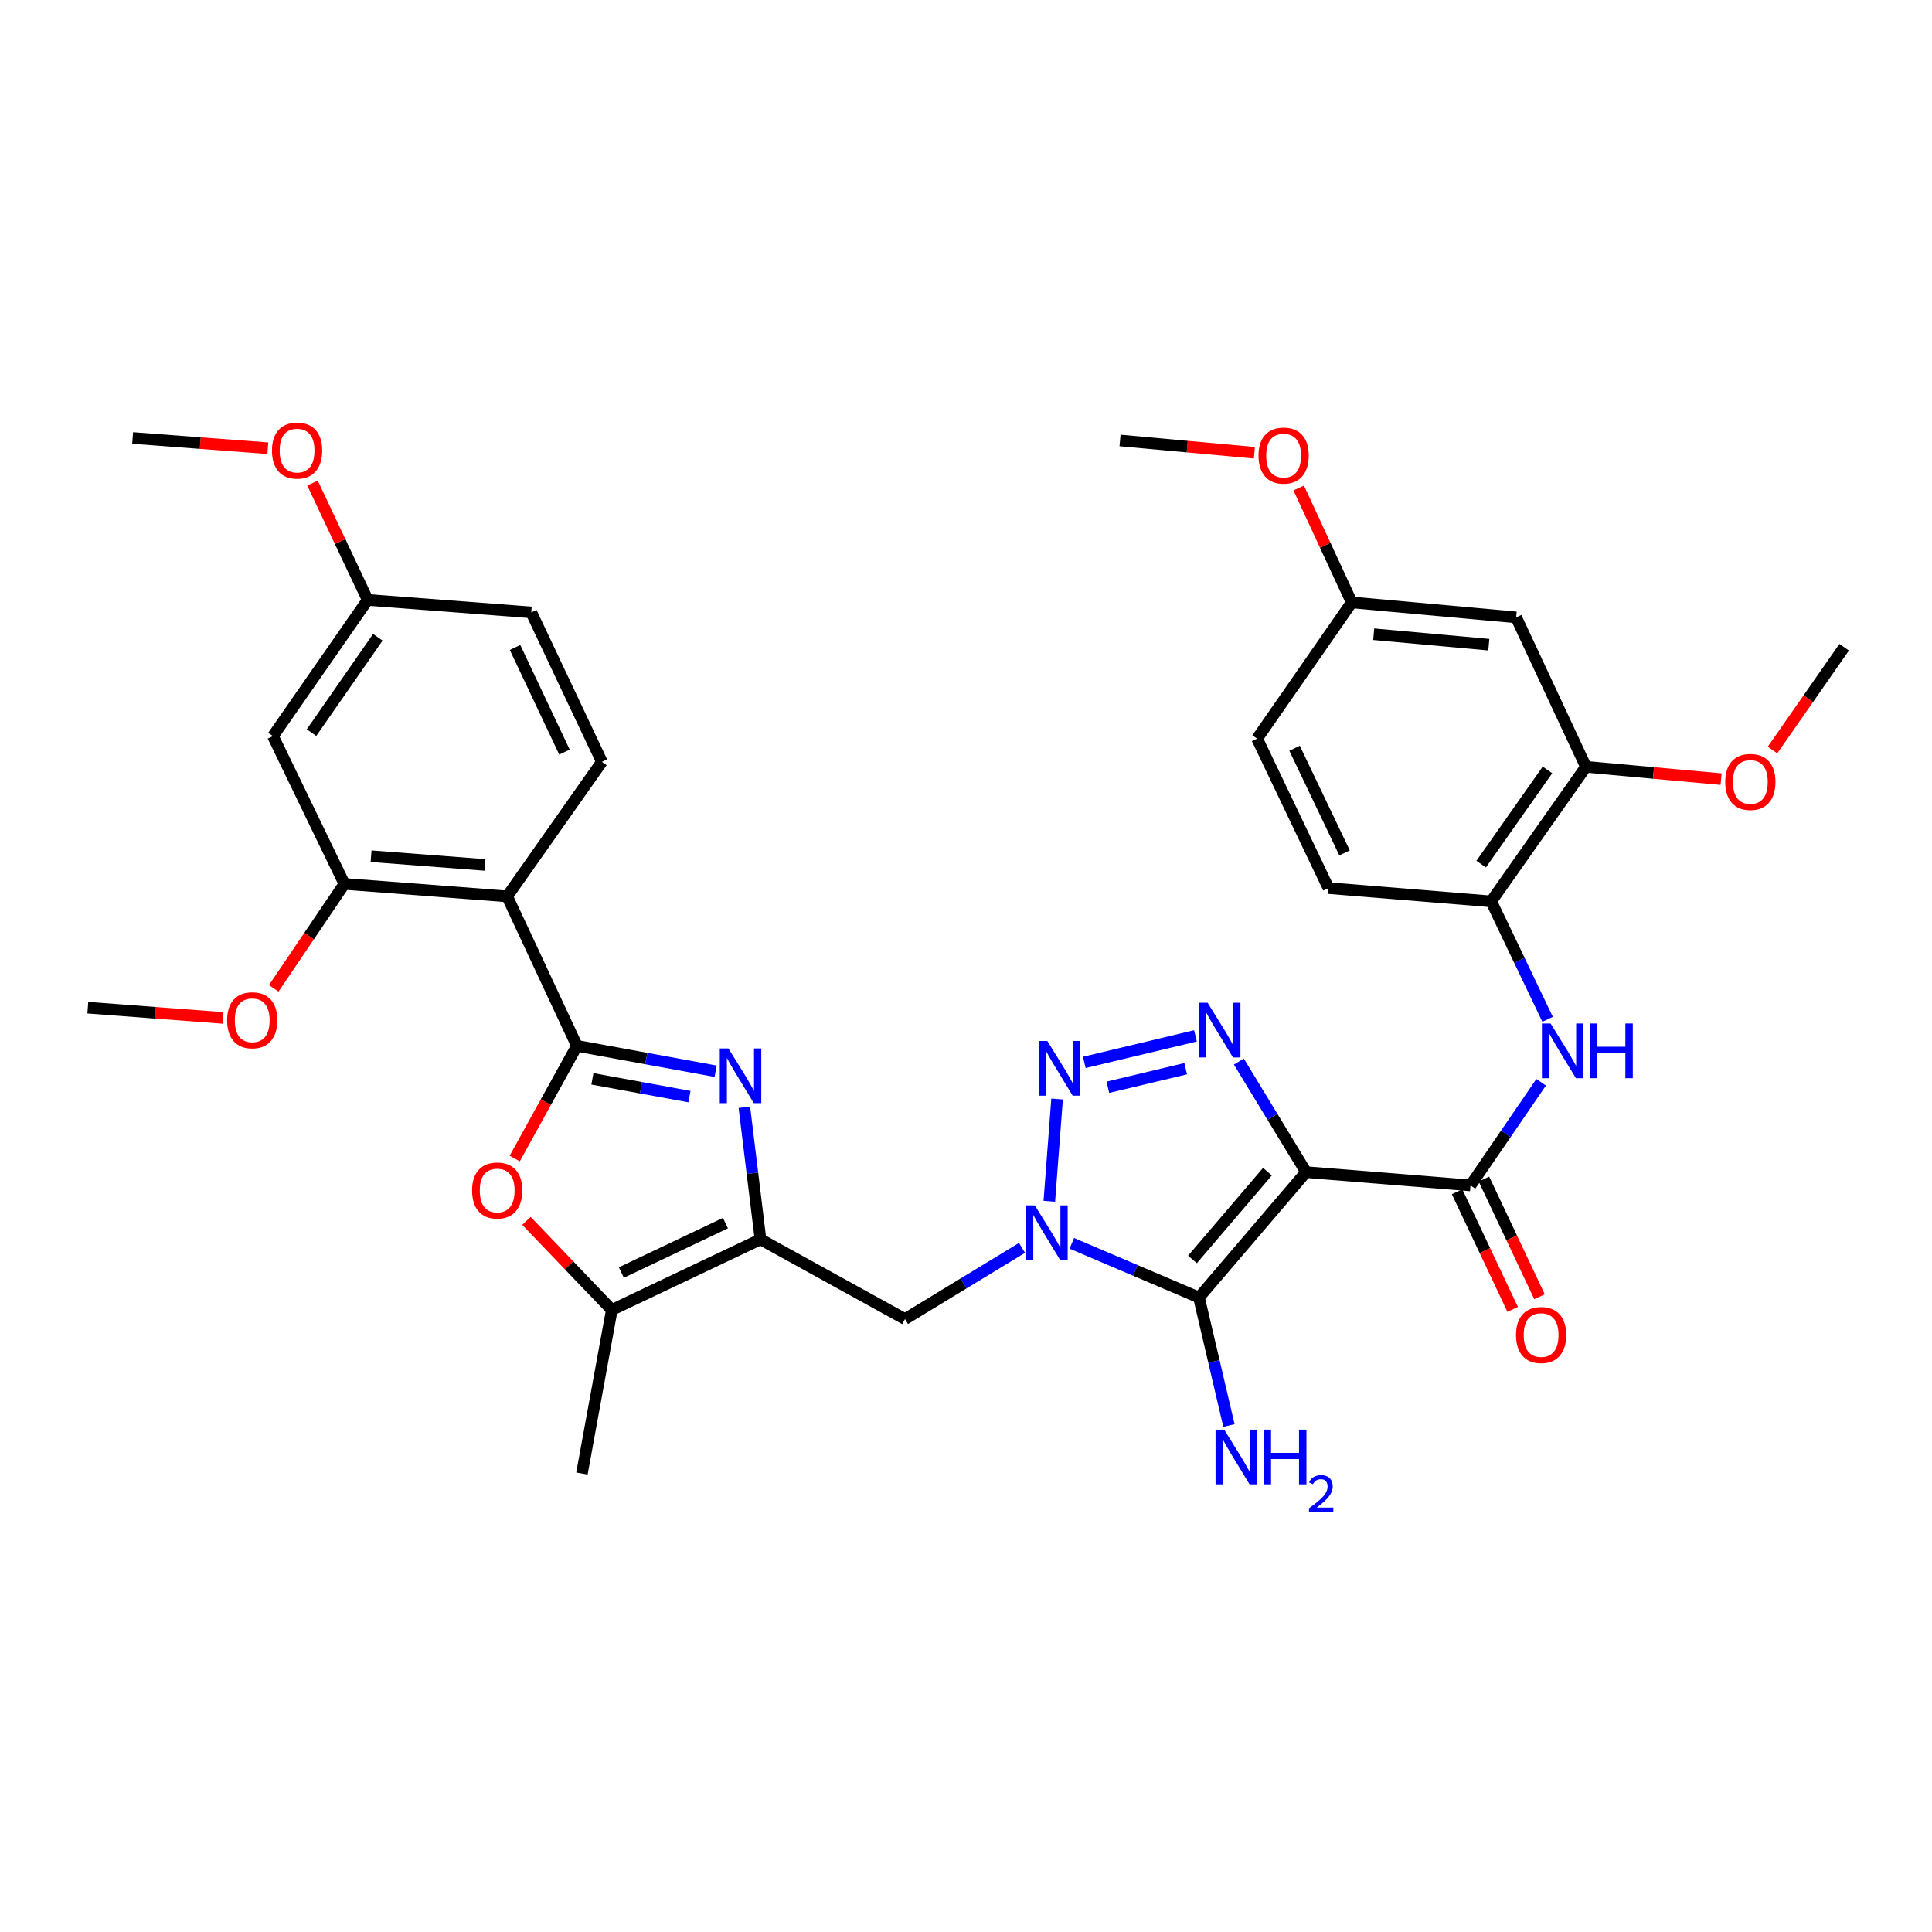 <?xml version='1.0' encoding='iso-8859-1'?>
<svg version='1.1' baseProfile='full'
              xmlns='http://www.w3.org/2000/svg'
                      xmlns:rdkit='http://www.rdkit.org/xml'
                      xmlns:xlink='http://www.w3.org/1999/xlink'
                  xml:space='preserve'
width='1000px' height='1000px' viewBox='0 0 1000 1000'>
<!-- END OF HEADER -->
<rect style='opacity:1.0;fill:#FFFFFF;stroke:none' width='1000' height='1000' x='0' y='0'> </rect>
<path class='bond-1' d='M 676.021,606.686 L 620.584,671.594' style='fill:none;fill-rule:evenodd;stroke:#000000;stroke-width:6px;stroke-linecap:butt;stroke-linejoin:miter;stroke-opacity:1' />
<path class='bond-1' d='M 656.027,606.448 L 617.221,651.883' style='fill:none;fill-rule:evenodd;stroke:#000000;stroke-width:6px;stroke-linecap:butt;stroke-linejoin:miter;stroke-opacity:1' />
<path class='bond-4' d='M 676.021,606.686 L 658.625,578.079' style='fill:none;fill-rule:evenodd;stroke:#000000;stroke-width:6px;stroke-linecap:butt;stroke-linejoin:miter;stroke-opacity:1' />
<path class='bond-4' d='M 658.625,578.079 L 641.229,549.471' style='fill:none;fill-rule:evenodd;stroke:#0000FF;stroke-width:6px;stroke-linecap:butt;stroke-linejoin:miter;stroke-opacity:1' />
<path class='bond-7' d='M 676.021,606.686 L 761.135,613.572' style='fill:none;fill-rule:evenodd;stroke:#000000;stroke-width:6px;stroke-linecap:butt;stroke-linejoin:miter;stroke-opacity:1' />
<path class='bond-0' d='M 554.766,643.549 L 587.675,657.571' style='fill:none;fill-rule:evenodd;stroke:#0000FF;stroke-width:6px;stroke-linecap:butt;stroke-linejoin:miter;stroke-opacity:1' />
<path class='bond-0' d='M 587.675,657.571 L 620.584,671.594' style='fill:none;fill-rule:evenodd;stroke:#000000;stroke-width:6px;stroke-linecap:butt;stroke-linejoin:miter;stroke-opacity:1' />
<path class='bond-10' d='M 528.997,645.9 L 498.705,664.323' style='fill:none;fill-rule:evenodd;stroke:#0000FF;stroke-width:6px;stroke-linecap:butt;stroke-linejoin:miter;stroke-opacity:1' />
<path class='bond-10' d='M 498.705,664.323 L 468.412,682.747' style='fill:none;fill-rule:evenodd;stroke:#000000;stroke-width:6px;stroke-linecap:butt;stroke-linejoin:miter;stroke-opacity:1' />
<path class='bond-35' d='M 543.125,621.767 L 547.147,568.849' style='fill:none;fill-rule:evenodd;stroke:#0000FF;stroke-width:6px;stroke-linecap:butt;stroke-linejoin:miter;stroke-opacity:1' />
<path class='bond-20' d='M 620.584,671.594 L 628.341,704.719' style='fill:none;fill-rule:evenodd;stroke:#000000;stroke-width:6px;stroke-linecap:butt;stroke-linejoin:miter;stroke-opacity:1' />
<path class='bond-20' d='M 628.341,704.719 L 636.098,737.844' style='fill:none;fill-rule:evenodd;stroke:#0000FF;stroke-width:6px;stroke-linecap:butt;stroke-linejoin:miter;stroke-opacity:1' />
<path class='bond-2' d='M 298.62,541.326 L 334.513,547.894' style='fill:none;fill-rule:evenodd;stroke:#000000;stroke-width:6px;stroke-linecap:butt;stroke-linejoin:miter;stroke-opacity:1' />
<path class='bond-2' d='M 334.513,547.894 L 370.406,554.462' style='fill:none;fill-rule:evenodd;stroke:#0000FF;stroke-width:6px;stroke-linecap:butt;stroke-linejoin:miter;stroke-opacity:1' />
<path class='bond-2' d='M 306.623,558.404 L 331.748,563.002' style='fill:none;fill-rule:evenodd;stroke:#000000;stroke-width:6px;stroke-linecap:butt;stroke-linejoin:miter;stroke-opacity:1' />
<path class='bond-2' d='M 331.748,563.002 L 356.874,567.599' style='fill:none;fill-rule:evenodd;stroke:#0000FF;stroke-width:6px;stroke-linecap:butt;stroke-linejoin:miter;stroke-opacity:1' />
<path class='bond-8' d='M 298.62,541.326 L 262.501,463.968' style='fill:none;fill-rule:evenodd;stroke:#000000;stroke-width:6px;stroke-linecap:butt;stroke-linejoin:miter;stroke-opacity:1' />
<path class='bond-37' d='M 298.62,541.326 L 282.524,570.492' style='fill:none;fill-rule:evenodd;stroke:#000000;stroke-width:6px;stroke-linecap:butt;stroke-linejoin:miter;stroke-opacity:1' />
<path class='bond-37' d='M 282.524,570.492 L 266.428,599.659' style='fill:none;fill-rule:evenodd;stroke:#FF0000;stroke-width:6px;stroke-linecap:butt;stroke-linejoin:miter;stroke-opacity:1' />
<path class='bond-3' d='M 561.227,549.891 L 618.768,536.154' style='fill:none;fill-rule:evenodd;stroke:#0000FF;stroke-width:6px;stroke-linecap:butt;stroke-linejoin:miter;stroke-opacity:1' />
<path class='bond-3' d='M 573.425,562.77 L 613.704,553.154' style='fill:none;fill-rule:evenodd;stroke:#0000FF;stroke-width:6px;stroke-linecap:butt;stroke-linejoin:miter;stroke-opacity:1' />
<path class='bond-5' d='M 385.285,573.113 L 389.454,607.293' style='fill:none;fill-rule:evenodd;stroke:#0000FF;stroke-width:6px;stroke-linecap:butt;stroke-linejoin:miter;stroke-opacity:1' />
<path class='bond-5' d='M 389.454,607.293 L 393.623,641.474' style='fill:none;fill-rule:evenodd;stroke:#000000;stroke-width:6px;stroke-linecap:butt;stroke-linejoin:miter;stroke-opacity:1' />
<path class='bond-6' d='M 393.623,641.474 L 468.412,682.747' style='fill:none;fill-rule:evenodd;stroke:#000000;stroke-width:6px;stroke-linecap:butt;stroke-linejoin:miter;stroke-opacity:1' />
<path class='bond-11' d='M 393.623,641.474 L 316.666,678.019' style='fill:none;fill-rule:evenodd;stroke:#000000;stroke-width:6px;stroke-linecap:butt;stroke-linejoin:miter;stroke-opacity:1' />
<path class='bond-11' d='M 375.491,633.082 L 321.621,658.664' style='fill:none;fill-rule:evenodd;stroke:#000000;stroke-width:6px;stroke-linecap:butt;stroke-linejoin:miter;stroke-opacity:1' />
<path class='bond-12' d='M 761.135,613.572 L 779.413,586.877' style='fill:none;fill-rule:evenodd;stroke:#000000;stroke-width:6px;stroke-linecap:butt;stroke-linejoin:miter;stroke-opacity:1' />
<path class='bond-12' d='M 779.413,586.877 L 797.692,560.182' style='fill:none;fill-rule:evenodd;stroke:#0000FF;stroke-width:6px;stroke-linecap:butt;stroke-linejoin:miter;stroke-opacity:1' />
<path class='bond-19' d='M 754.191,616.852 L 768.576,647.302' style='fill:none;fill-rule:evenodd;stroke:#000000;stroke-width:6px;stroke-linecap:butt;stroke-linejoin:miter;stroke-opacity:1' />
<path class='bond-19' d='M 768.576,647.302 L 782.961,677.751' style='fill:none;fill-rule:evenodd;stroke:#FF0000;stroke-width:6px;stroke-linecap:butt;stroke-linejoin:miter;stroke-opacity:1' />
<path class='bond-19' d='M 768.078,610.292 L 782.463,640.741' style='fill:none;fill-rule:evenodd;stroke:#000000;stroke-width:6px;stroke-linecap:butt;stroke-linejoin:miter;stroke-opacity:1' />
<path class='bond-19' d='M 782.463,640.741 L 796.848,671.19' style='fill:none;fill-rule:evenodd;stroke:#FF0000;stroke-width:6px;stroke-linecap:butt;stroke-linejoin:miter;stroke-opacity:1' />
<path class='bond-13' d='M 262.501,463.968 L 178.257,457.517' style='fill:none;fill-rule:evenodd;stroke:#000000;stroke-width:6px;stroke-linecap:butt;stroke-linejoin:miter;stroke-opacity:1' />
<path class='bond-13' d='M 251.037,447.687 L 192.067,443.171' style='fill:none;fill-rule:evenodd;stroke:#000000;stroke-width:6px;stroke-linecap:butt;stroke-linejoin:miter;stroke-opacity:1' />
<path class='bond-16' d='M 262.501,463.968 L 311.538,394.324' style='fill:none;fill-rule:evenodd;stroke:#000000;stroke-width:6px;stroke-linecap:butt;stroke-linejoin:miter;stroke-opacity:1' />
<path class='bond-9' d='M 272.491,631.918 L 294.578,654.969' style='fill:none;fill-rule:evenodd;stroke:#FF0000;stroke-width:6px;stroke-linecap:butt;stroke-linejoin:miter;stroke-opacity:1' />
<path class='bond-9' d='M 294.578,654.969 L 316.666,678.019' style='fill:none;fill-rule:evenodd;stroke:#000000;stroke-width:6px;stroke-linecap:butt;stroke-linejoin:miter;stroke-opacity:1' />
<path class='bond-28' d='M 316.666,678.019 L 301.205,762.689' style='fill:none;fill-rule:evenodd;stroke:#000000;stroke-width:6px;stroke-linecap:butt;stroke-linejoin:miter;stroke-opacity:1' />
<path class='bond-14' d='M 801.037,527.607 L 786.44,497.08' style='fill:none;fill-rule:evenodd;stroke:#0000FF;stroke-width:6px;stroke-linecap:butt;stroke-linejoin:miter;stroke-opacity:1' />
<path class='bond-14' d='M 786.44,497.08 L 771.843,466.554' style='fill:none;fill-rule:evenodd;stroke:#000000;stroke-width:6px;stroke-linecap:butt;stroke-linejoin:miter;stroke-opacity:1' />
<path class='bond-17' d='M 178.257,457.517 L 141.277,381.013' style='fill:none;fill-rule:evenodd;stroke:#000000;stroke-width:6px;stroke-linecap:butt;stroke-linejoin:miter;stroke-opacity:1' />
<path class='bond-25' d='M 178.257,457.517 L 159.97,484.538' style='fill:none;fill-rule:evenodd;stroke:#000000;stroke-width:6px;stroke-linecap:butt;stroke-linejoin:miter;stroke-opacity:1' />
<path class='bond-25' d='M 159.97,484.538 L 141.683,511.558' style='fill:none;fill-rule:evenodd;stroke:#FF0000;stroke-width:6px;stroke-linecap:butt;stroke-linejoin:miter;stroke-opacity:1' />
<path class='bond-15' d='M 771.843,466.554 L 820.881,396.91' style='fill:none;fill-rule:evenodd;stroke:#000000;stroke-width:6px;stroke-linecap:butt;stroke-linejoin:miter;stroke-opacity:1' />
<path class='bond-15' d='M 766.641,447.265 L 800.967,398.514' style='fill:none;fill-rule:evenodd;stroke:#000000;stroke-width:6px;stroke-linecap:butt;stroke-linejoin:miter;stroke-opacity:1' />
<path class='bond-21' d='M 771.843,466.554 L 687.617,459.676' style='fill:none;fill-rule:evenodd;stroke:#000000;stroke-width:6px;stroke-linecap:butt;stroke-linejoin:miter;stroke-opacity:1' />
<path class='bond-18' d='M 820.881,396.91 L 784.762,319.552' style='fill:none;fill-rule:evenodd;stroke:#000000;stroke-width:6px;stroke-linecap:butt;stroke-linejoin:miter;stroke-opacity:1' />
<path class='bond-27' d='M 820.881,396.91 L 855.861,400.091' style='fill:none;fill-rule:evenodd;stroke:#000000;stroke-width:6px;stroke-linecap:butt;stroke-linejoin:miter;stroke-opacity:1' />
<path class='bond-27' d='M 855.861,400.091 L 890.841,403.272' style='fill:none;fill-rule:evenodd;stroke:#FF0000;stroke-width:6px;stroke-linecap:butt;stroke-linejoin:miter;stroke-opacity:1' />
<path class='bond-24' d='M 311.538,394.324 L 274.984,316.967' style='fill:none;fill-rule:evenodd;stroke:#000000;stroke-width:6px;stroke-linecap:butt;stroke-linejoin:miter;stroke-opacity:1' />
<path class='bond-24' d='M 292.169,389.283 L 266.581,335.132' style='fill:none;fill-rule:evenodd;stroke:#000000;stroke-width:6px;stroke-linecap:butt;stroke-linejoin:miter;stroke-opacity:1' />
<path class='bond-38' d='M 141.277,381.013 L 190.314,310.508' style='fill:none;fill-rule:evenodd;stroke:#000000;stroke-width:6px;stroke-linecap:butt;stroke-linejoin:miter;stroke-opacity:1' />
<path class='bond-38' d='M 161.241,379.207 L 195.568,329.853' style='fill:none;fill-rule:evenodd;stroke:#000000;stroke-width:6px;stroke-linecap:butt;stroke-linejoin:miter;stroke-opacity:1' />
<path class='bond-36' d='M 784.762,319.552 L 699.657,311.813' style='fill:none;fill-rule:evenodd;stroke:#000000;stroke-width:6px;stroke-linecap:butt;stroke-linejoin:miter;stroke-opacity:1' />
<path class='bond-36' d='M 770.605,333.687 L 711.031,328.27' style='fill:none;fill-rule:evenodd;stroke:#000000;stroke-width:6px;stroke-linecap:butt;stroke-linejoin:miter;stroke-opacity:1' />
<path class='bond-26' d='M 687.617,459.676 L 650.67,382.31' style='fill:none;fill-rule:evenodd;stroke:#000000;stroke-width:6px;stroke-linecap:butt;stroke-linejoin:miter;stroke-opacity:1' />
<path class='bond-26' d='M 695.935,441.453 L 670.072,387.296' style='fill:none;fill-rule:evenodd;stroke:#000000;stroke-width:6px;stroke-linecap:butt;stroke-linejoin:miter;stroke-opacity:1' />
<path class='bond-22' d='M 190.314,310.508 L 274.984,316.967' style='fill:none;fill-rule:evenodd;stroke:#000000;stroke-width:6px;stroke-linecap:butt;stroke-linejoin:miter;stroke-opacity:1' />
<path class='bond-29' d='M 190.314,310.508 L 176.033,280.278' style='fill:none;fill-rule:evenodd;stroke:#000000;stroke-width:6px;stroke-linecap:butt;stroke-linejoin:miter;stroke-opacity:1' />
<path class='bond-29' d='M 176.033,280.278 L 161.752,250.049' style='fill:none;fill-rule:evenodd;stroke:#FF0000;stroke-width:6px;stroke-linecap:butt;stroke-linejoin:miter;stroke-opacity:1' />
<path class='bond-23' d='M 699.657,311.813 L 650.67,382.31' style='fill:none;fill-rule:evenodd;stroke:#000000;stroke-width:6px;stroke-linecap:butt;stroke-linejoin:miter;stroke-opacity:1' />
<path class='bond-30' d='M 699.657,311.813 L 685.934,282.202' style='fill:none;fill-rule:evenodd;stroke:#000000;stroke-width:6px;stroke-linecap:butt;stroke-linejoin:miter;stroke-opacity:1' />
<path class='bond-30' d='M 685.934,282.202 L 672.211,252.592' style='fill:none;fill-rule:evenodd;stroke:#FF0000;stroke-width:6px;stroke-linecap:butt;stroke-linejoin:miter;stroke-opacity:1' />
<path class='bond-31' d='M 115.418,526.862 L 80.436,524.217' style='fill:none;fill-rule:evenodd;stroke:#FF0000;stroke-width:6px;stroke-linecap:butt;stroke-linejoin:miter;stroke-opacity:1' />
<path class='bond-31' d='M 80.436,524.217 L 45.455,521.572' style='fill:none;fill-rule:evenodd;stroke:#000000;stroke-width:6px;stroke-linecap:butt;stroke-linejoin:miter;stroke-opacity:1' />
<path class='bond-32' d='M 917.444,388.206 L 935.995,361.606' style='fill:none;fill-rule:evenodd;stroke:#FF0000;stroke-width:6px;stroke-linecap:butt;stroke-linejoin:miter;stroke-opacity:1' />
<path class='bond-32' d='M 935.995,361.606 L 954.545,335.005' style='fill:none;fill-rule:evenodd;stroke:#000000;stroke-width:6px;stroke-linecap:butt;stroke-linejoin:miter;stroke-opacity:1' />
<path class='bond-33' d='M 138.635,232.003 L 103.645,229.351' style='fill:none;fill-rule:evenodd;stroke:#FF0000;stroke-width:6px;stroke-linecap:butt;stroke-linejoin:miter;stroke-opacity:1' />
<path class='bond-33' d='M 103.645,229.351 L 68.655,226.699' style='fill:none;fill-rule:evenodd;stroke:#000000;stroke-width:6px;stroke-linecap:butt;stroke-linejoin:miter;stroke-opacity:1' />
<path class='bond-34' d='M 649.274,234.351 L 614.502,231.17' style='fill:none;fill-rule:evenodd;stroke:#FF0000;stroke-width:6px;stroke-linecap:butt;stroke-linejoin:miter;stroke-opacity:1' />
<path class='bond-34' d='M 614.502,231.17 L 579.73,227.988' style='fill:none;fill-rule:evenodd;stroke:#000000;stroke-width:6px;stroke-linecap:butt;stroke-linejoin:miter;stroke-opacity:1' />
<path  class='atom-1' d='M 535.627 623.901
L 544.907 638.901
Q 545.827 640.381, 547.307 643.061
Q 548.787 645.741, 548.867 645.901
L 548.867 623.901
L 552.627 623.901
L 552.627 652.221
L 548.747 652.221
L 538.787 635.821
Q 537.627 633.901, 536.387 631.701
Q 535.187 629.501, 534.827 628.821
L 534.827 652.221
L 531.147 652.221
L 531.147 623.901
L 535.627 623.901
' fill='#0000FF'/>
<path  class='atom-4' d='M 542.095 538.804
L 551.375 553.804
Q 552.295 555.284, 553.775 557.964
Q 555.255 560.644, 555.335 560.804
L 555.335 538.804
L 559.095 538.804
L 559.095 567.124
L 555.215 567.124
L 545.255 550.724
Q 544.095 548.804, 542.855 546.604
Q 541.655 544.404, 541.295 543.724
L 541.295 567.124
L 537.615 567.124
L 537.615 538.804
L 542.095 538.804
' fill='#0000FF'/>
<path  class='atom-5' d='M 625.05 519
L 634.33 534
Q 635.25 535.48, 636.73 538.16
Q 638.21 540.84, 638.29 541
L 638.29 519
L 642.05 519
L 642.05 547.32
L 638.17 547.32
L 628.21 530.92
Q 627.05 529, 625.81 526.8
Q 624.61 524.6, 624.25 523.92
L 624.25 547.32
L 620.57 547.32
L 620.57 519
L 625.05 519
' fill='#0000FF'/>
<path  class='atom-6' d='M 377.038 542.661
L 386.318 557.661
Q 387.238 559.141, 388.718 561.821
Q 390.198 564.501, 390.278 564.661
L 390.278 542.661
L 394.038 542.661
L 394.038 570.981
L 390.158 570.981
L 380.198 554.581
Q 379.038 552.661, 377.798 550.461
Q 376.598 548.261, 376.238 547.581
L 376.238 570.981
L 372.558 570.981
L 372.558 542.661
L 377.038 542.661
' fill='#0000FF'/>
<path  class='atom-10' d='M 244.347 616.195
Q 244.347 609.395, 247.707 605.595
Q 251.067 601.795, 257.347 601.795
Q 263.627 601.795, 266.987 605.595
Q 270.347 609.395, 270.347 616.195
Q 270.347 623.075, 266.947 626.995
Q 263.547 630.875, 257.347 630.875
Q 251.107 630.875, 247.707 626.995
Q 244.347 623.115, 244.347 616.195
M 257.347 627.675
Q 261.667 627.675, 263.987 624.795
Q 266.347 621.875, 266.347 616.195
Q 266.347 610.635, 263.987 607.835
Q 261.667 604.995, 257.347 604.995
Q 253.027 604.995, 250.667 607.795
Q 248.347 610.595, 248.347 616.195
Q 248.347 621.915, 250.667 624.795
Q 253.027 627.675, 257.347 627.675
' fill='#FF0000'/>
<path  class='atom-13' d='M 802.573 529.751
L 811.853 544.751
Q 812.773 546.231, 814.253 548.911
Q 815.733 551.591, 815.813 551.751
L 815.813 529.751
L 819.573 529.751
L 819.573 558.071
L 815.693 558.071
L 805.733 541.671
Q 804.573 539.751, 803.333 537.551
Q 802.133 535.351, 801.773 534.671
L 801.773 558.071
L 798.093 558.071
L 798.093 529.751
L 802.573 529.751
' fill='#0000FF'/>
<path  class='atom-13' d='M 822.973 529.751
L 826.813 529.751
L 826.813 541.791
L 841.293 541.791
L 841.293 529.751
L 845.133 529.751
L 845.133 558.071
L 841.293 558.071
L 841.293 544.991
L 826.813 544.991
L 826.813 558.071
L 822.973 558.071
L 822.973 529.751
' fill='#0000FF'/>
<path  class='atom-20' d='M 784.68 691.009
Q 784.68 684.209, 788.04 680.409
Q 791.4 676.609, 797.68 676.609
Q 803.96 676.609, 807.32 680.409
Q 810.68 684.209, 810.68 691.009
Q 810.68 697.889, 807.28 701.809
Q 803.88 705.689, 797.68 705.689
Q 791.44 705.689, 788.04 701.809
Q 784.68 697.929, 784.68 691.009
M 797.68 702.489
Q 802 702.489, 804.32 699.609
Q 806.68 696.689, 806.68 691.009
Q 806.68 685.449, 804.32 682.649
Q 802 679.809, 797.68 679.809
Q 793.36 679.809, 791 682.609
Q 788.68 685.409, 788.68 691.009
Q 788.68 696.729, 791 699.609
Q 793.36 702.489, 797.68 702.489
' fill='#FF0000'/>
<path  class='atom-21' d='M 633.651 739.963
L 642.931 754.963
Q 643.851 756.443, 645.331 759.123
Q 646.811 761.803, 646.891 761.963
L 646.891 739.963
L 650.651 739.963
L 650.651 768.283
L 646.771 768.283
L 636.811 751.883
Q 635.651 749.963, 634.411 747.763
Q 633.211 745.563, 632.851 744.883
L 632.851 768.283
L 629.171 768.283
L 629.171 739.963
L 633.651 739.963
' fill='#0000FF'/>
<path  class='atom-21' d='M 654.051 739.963
L 657.891 739.963
L 657.891 752.003
L 672.371 752.003
L 672.371 739.963
L 676.211 739.963
L 676.211 768.283
L 672.371 768.283
L 672.371 755.203
L 657.891 755.203
L 657.891 768.283
L 654.051 768.283
L 654.051 739.963
' fill='#0000FF'/>
<path  class='atom-21' d='M 677.583 767.289
Q 678.27 765.52, 679.907 764.543
Q 681.543 763.54, 683.814 763.54
Q 686.639 763.54, 688.223 765.071
Q 689.807 766.603, 689.807 769.322
Q 689.807 772.094, 687.747 774.681
Q 685.715 777.268, 681.491 780.331
L 690.123 780.331
L 690.123 782.443
L 677.531 782.443
L 677.531 780.674
Q 681.015 778.192, 683.075 776.344
Q 685.16 774.496, 686.163 772.833
Q 687.167 771.17, 687.167 769.454
Q 687.167 767.659, 686.269 766.655
Q 685.371 765.652, 683.814 765.652
Q 682.309 765.652, 681.306 766.259
Q 680.303 766.867, 679.59 768.213
L 677.583 767.289
' fill='#0000FF'/>
<path  class='atom-26' d='M 117.551 528.086
Q 117.551 521.286, 120.911 517.486
Q 124.271 513.686, 130.551 513.686
Q 136.831 513.686, 140.191 517.486
Q 143.551 521.286, 143.551 528.086
Q 143.551 534.966, 140.151 538.886
Q 136.751 542.766, 130.551 542.766
Q 124.311 542.766, 120.911 538.886
Q 117.551 535.006, 117.551 528.086
M 130.551 539.566
Q 134.871 539.566, 137.191 536.686
Q 139.551 533.766, 139.551 528.086
Q 139.551 522.526, 137.191 519.726
Q 134.871 516.886, 130.551 516.886
Q 126.231 516.886, 123.871 519.686
Q 121.551 522.486, 121.551 528.086
Q 121.551 533.806, 123.871 536.686
Q 126.231 539.566, 130.551 539.566
' fill='#FF0000'/>
<path  class='atom-28' d='M 892.977 404.729
Q 892.977 397.929, 896.337 394.129
Q 899.697 390.329, 905.977 390.329
Q 912.257 390.329, 915.617 394.129
Q 918.977 397.929, 918.977 404.729
Q 918.977 411.609, 915.577 415.529
Q 912.177 419.409, 905.977 419.409
Q 899.737 419.409, 896.337 415.529
Q 892.977 411.649, 892.977 404.729
M 905.977 416.209
Q 910.297 416.209, 912.617 413.329
Q 914.977 410.409, 914.977 404.729
Q 914.977 399.169, 912.617 396.369
Q 910.297 393.529, 905.977 393.529
Q 901.657 393.529, 899.297 396.329
Q 896.977 399.129, 896.977 404.729
Q 896.977 410.449, 899.297 413.329
Q 901.657 416.209, 905.977 416.209
' fill='#FF0000'/>
<path  class='atom-30' d='M 140.769 233.23
Q 140.769 226.43, 144.129 222.63
Q 147.489 218.83, 153.769 218.83
Q 160.049 218.83, 163.409 222.63
Q 166.769 226.43, 166.769 233.23
Q 166.769 240.11, 163.369 244.03
Q 159.969 247.91, 153.769 247.91
Q 147.529 247.91, 144.129 244.03
Q 140.769 240.15, 140.769 233.23
M 153.769 244.71
Q 158.089 244.71, 160.409 241.83
Q 162.769 238.91, 162.769 233.23
Q 162.769 227.67, 160.409 224.87
Q 158.089 222.03, 153.769 222.03
Q 149.449 222.03, 147.089 224.83
Q 144.769 227.63, 144.769 233.23
Q 144.769 238.95, 147.089 241.83
Q 149.449 244.71, 153.769 244.71
' fill='#FF0000'/>
<path  class='atom-31' d='M 651.4 235.816
Q 651.4 229.016, 654.76 225.216
Q 658.12 221.416, 664.4 221.416
Q 670.68 221.416, 674.04 225.216
Q 677.4 229.016, 677.4 235.816
Q 677.4 242.696, 674 246.616
Q 670.6 250.496, 664.4 250.496
Q 658.16 250.496, 654.76 246.616
Q 651.4 242.736, 651.4 235.816
M 664.4 247.296
Q 668.72 247.296, 671.04 244.416
Q 673.4 241.496, 673.4 235.816
Q 673.4 230.256, 671.04 227.456
Q 668.72 224.616, 664.4 224.616
Q 660.08 224.616, 657.72 227.416
Q 655.4 230.216, 655.4 235.816
Q 655.4 241.536, 657.72 244.416
Q 660.08 247.296, 664.4 247.296
' fill='#FF0000'/>
</svg>
